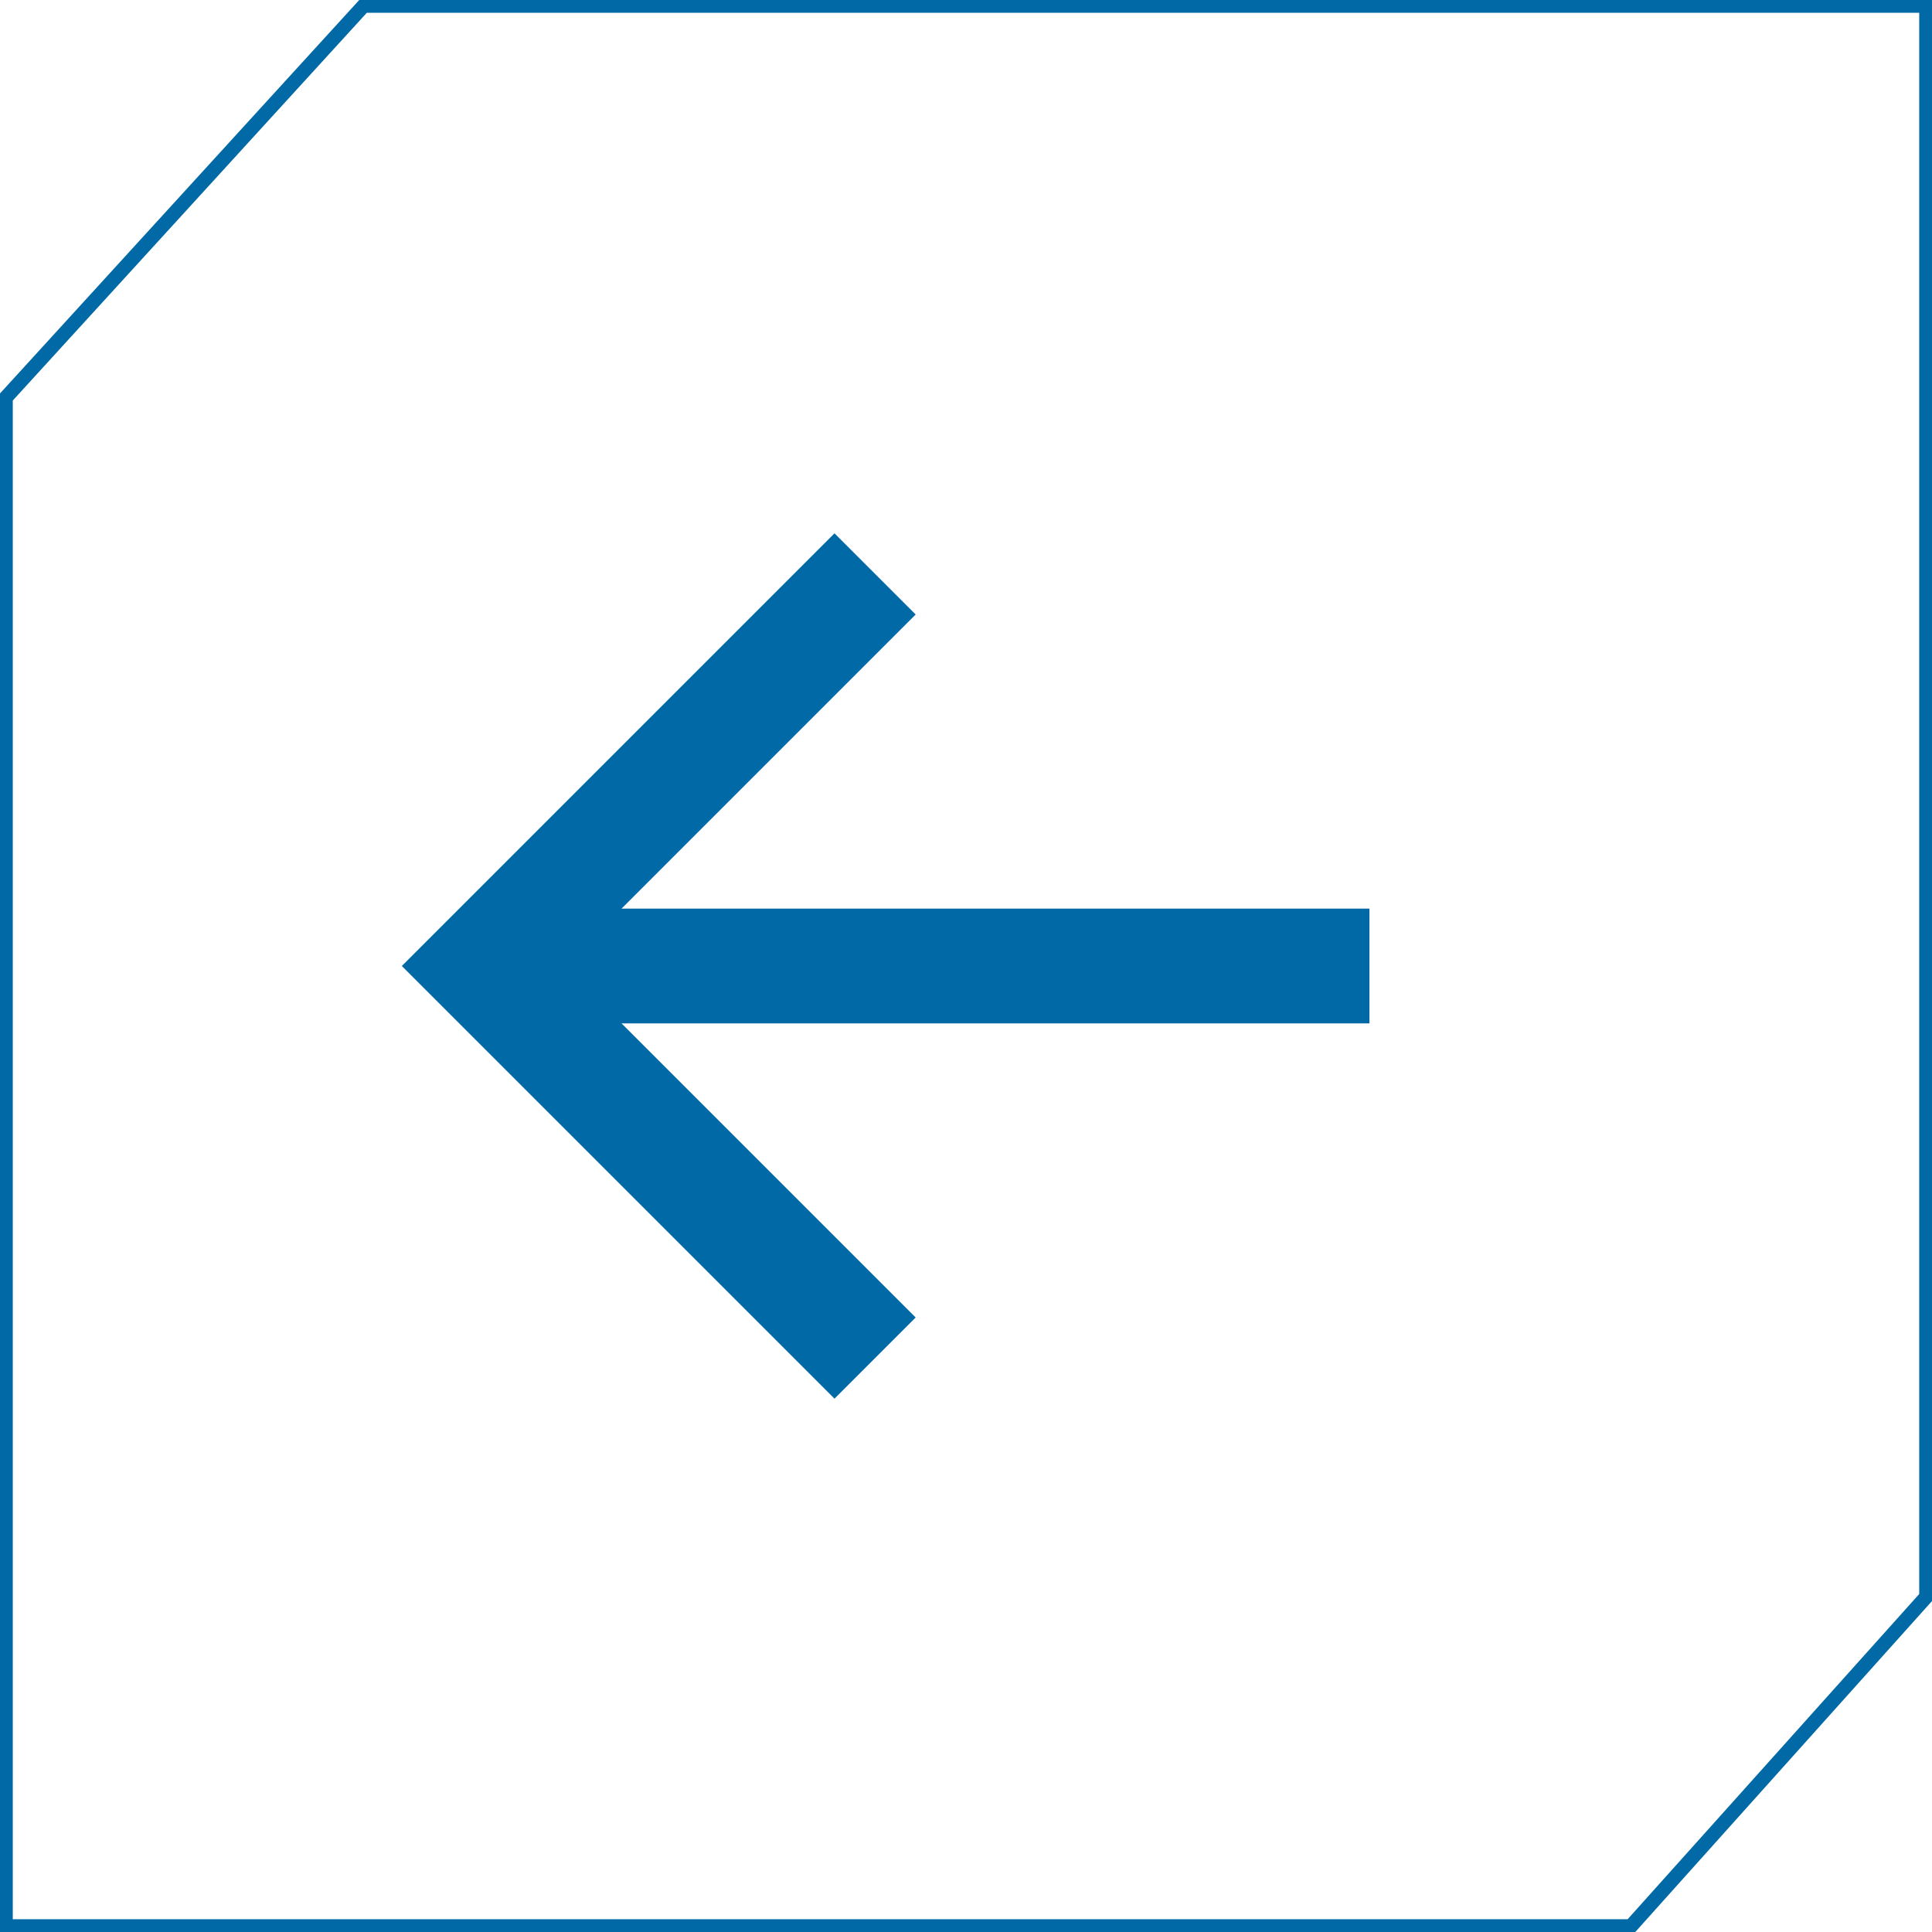 <?xml version="1.0" encoding="utf-8"?>
<!-- Generator: Adobe Illustrator 26.3.1, SVG Export Plug-In . SVG Version: 6.00 Build 0)  -->
<svg version="1.1" id="Layer_1" xmlns="http://www.w3.org/2000/svg" xmlns:xlink="http://www.w3.org/1999/xlink" x="0px" y="0px"
	 viewBox="0 0 34 34" style="enable-background:new 0 0 34 34;" xml:space="preserve">
<style type="text/css">
	.st0{fill:none;stroke:#0069A6;stroke-width:2.02;stroke-miterlimit:10;}
	.st1{fill:none;stroke:#0069A6;stroke-width:0.25;stroke-miterlimit:10;}
</style>
<line class="st0" x1="24.1" y1="17" x2="8.5" y2="17"/>
<polyline class="st0" points="15.4,10.1 8.5,17 15.4,23.9 "/>
<polygon class="st1" points="33.9,0.1 6.4,0.1 0.1,7 0.1,33.9 28.7,33.9 33.9,28.1 "/>
</svg>
